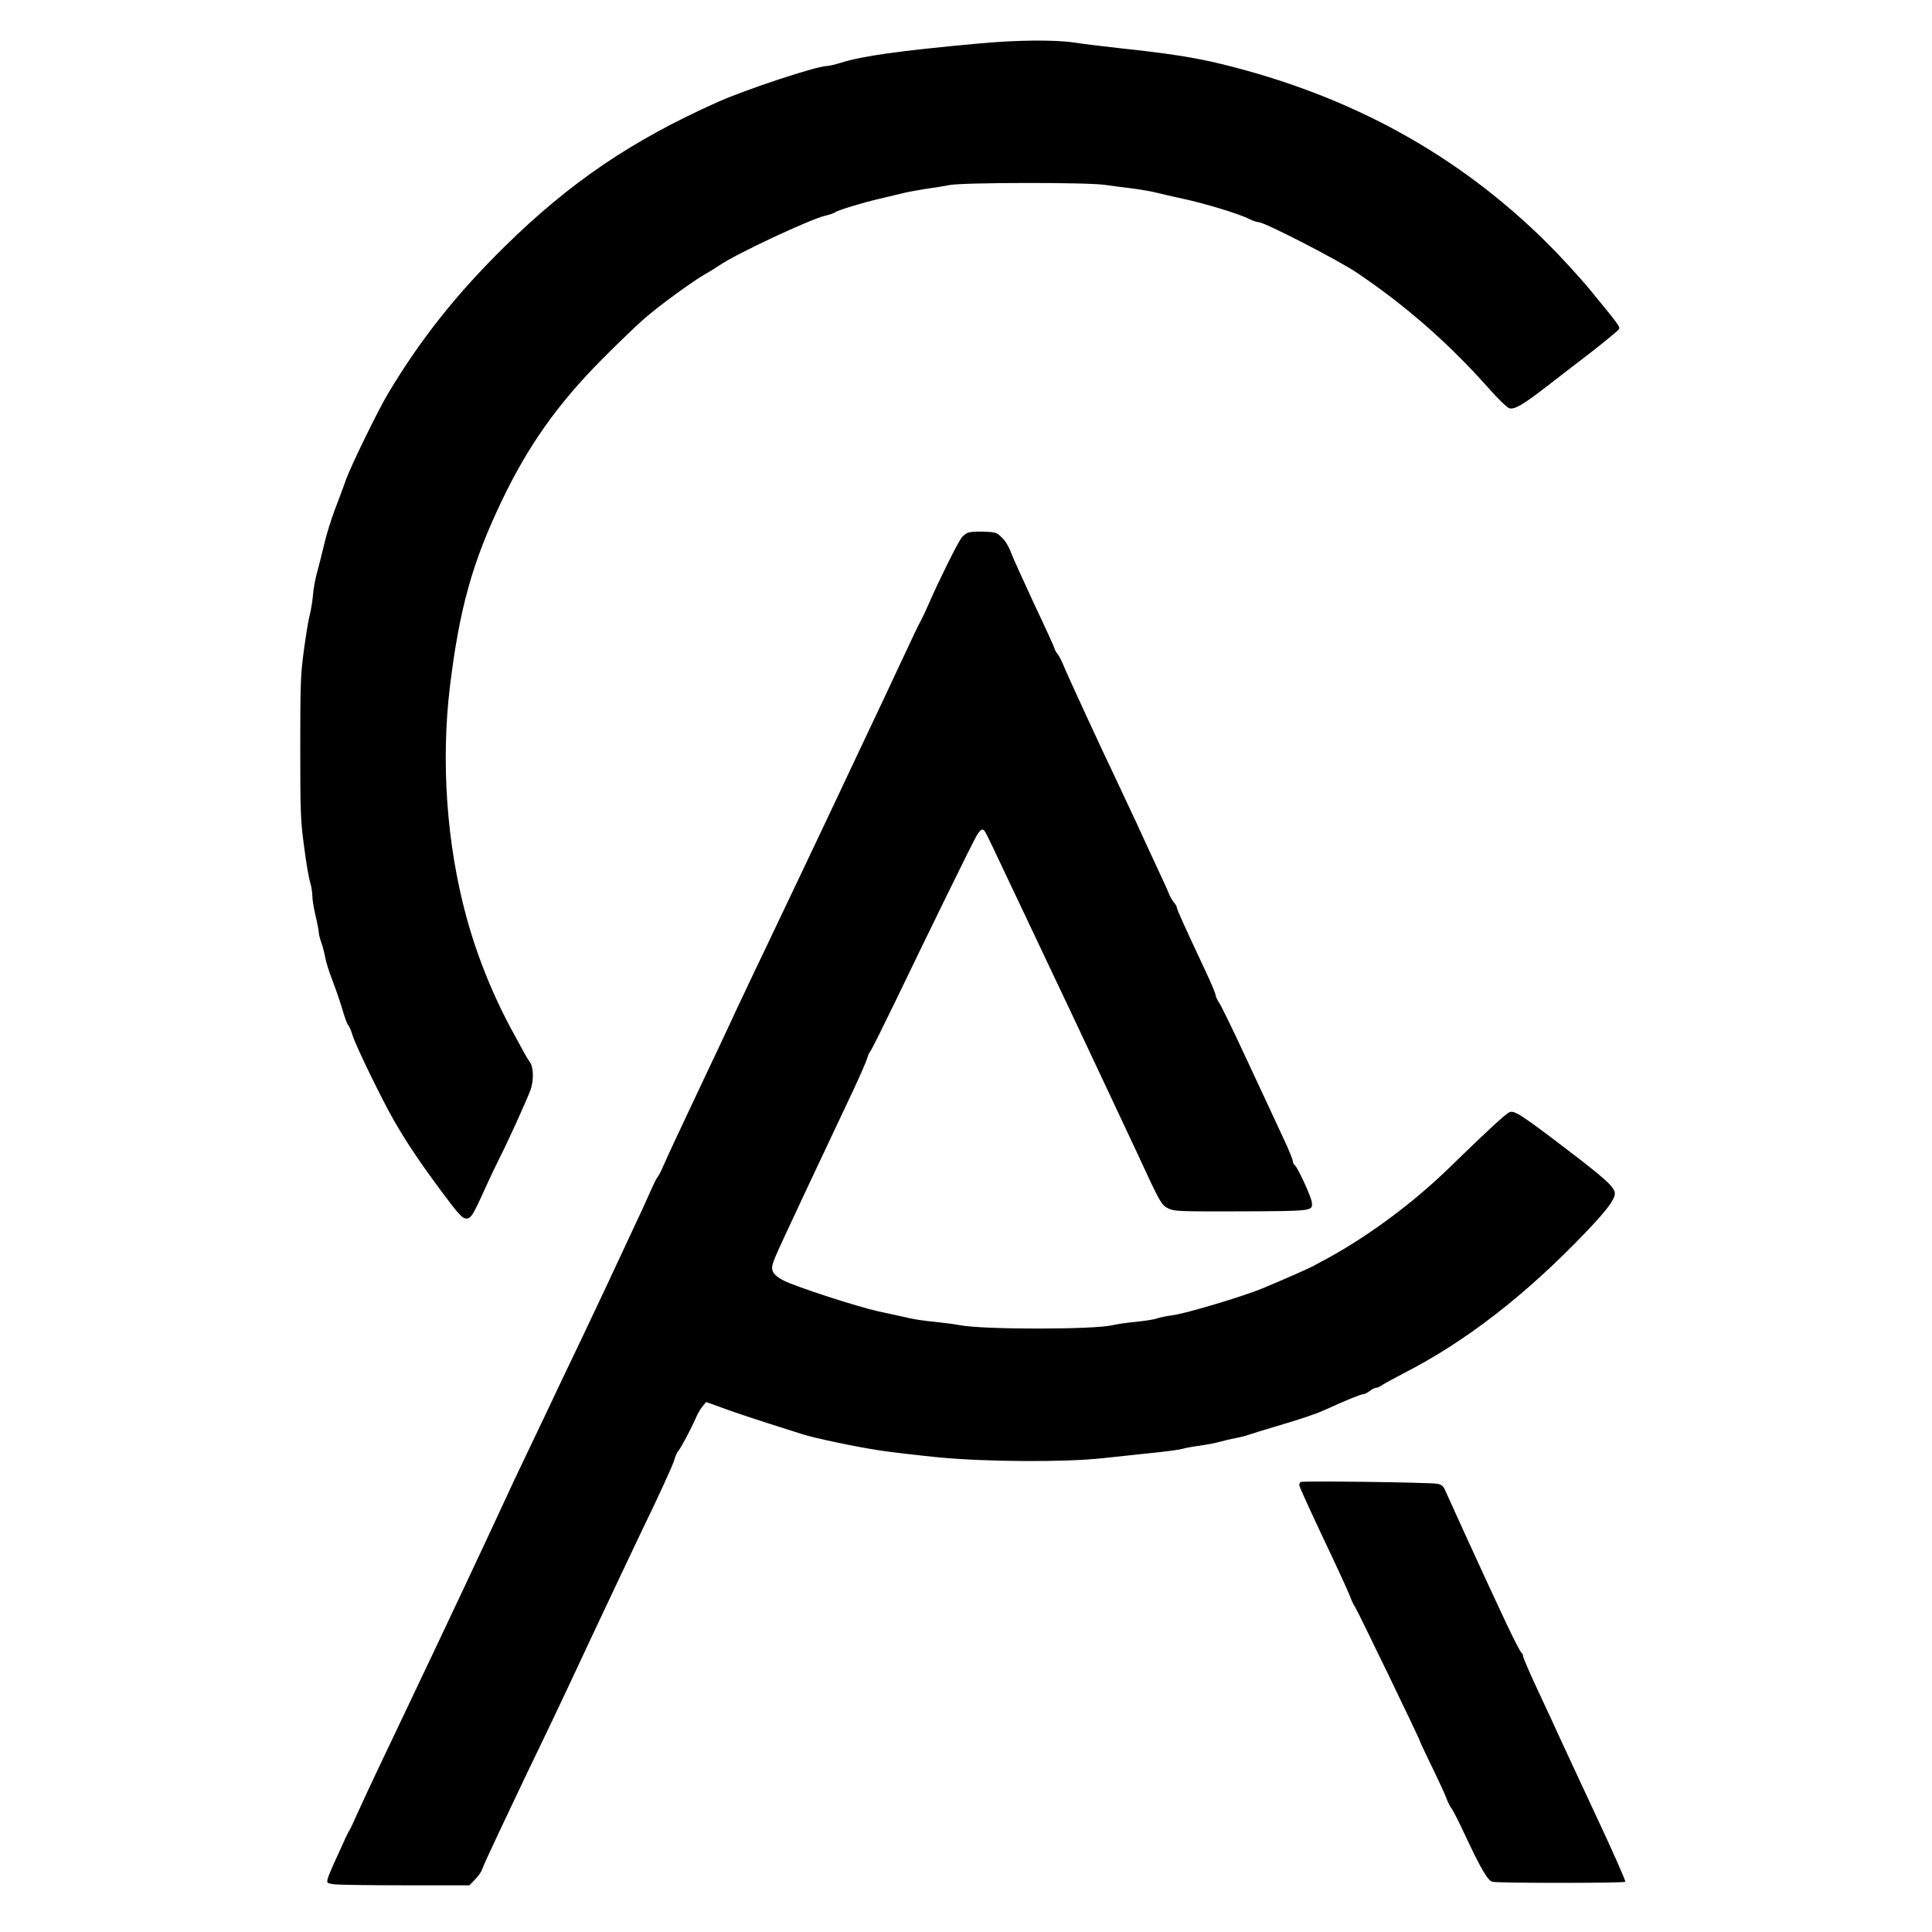 <?xml version="1.0" encoding="UTF-8" standalone="yes"?>
<svg version="1.0" xmlns="http://www.w3.org/2000/svg" width="900pt" height="900pt" viewBox="0 0 1200 1200" preserveAspectRatio="xMidYMid meet">
  <g transform="translate(0,1200) scale(0.1,-0.1)" fill="#000000" stroke="none">
    <path d="M6070 11729 c-488 -45 -715 -77 -848 -119 -35 -11 -74 -20 -86 -20
-63 0 -505 -146 -681 -225 -530 -237 -914 -497 -1318 -894 -301 -296 -522
-574 -726 -914 -65 -109 -236 -459 -266 -547 -12 -36 -42 -114 -65 -175 -23
-60 -52 -155 -65 -210 -13 -55 -33 -134 -44 -175 -12 -41 -24 -106 -27 -145
-3 -38 -12 -92 -19 -120 -8 -27 -24 -126 -37 -220 -21 -156 -23 -205 -23 -610
0 -403 2 -455 24 -614 12 -96 29 -195 37 -220 8 -25 14 -64 14 -86 0 -22 9
-77 20 -123 11 -46 20 -93 20 -105 1 -12 8 -40 16 -62 8 -22 19 -64 24 -92 5
-29 25 -92 44 -140 19 -49 46 -128 61 -177 14 -50 31 -97 39 -105 7 -9 18 -35
25 -59 17 -60 185 -406 261 -537 77 -134 170 -272 310 -459 83 -111 111 -142
131 -144 33 -4 45 15 123 188 31 69 72 154 90 190 45 86 172 366 191 420 21
58 19 139 -2 170 -10 14 -25 39 -34 55 -9 17 -36 67 -61 112 -133 240 -233
488 -302 741 -122 451 -158 962 -101 1431 59 482 139 768 320 1147 165 346
349 605 623 881 97 98 216 212 264 254 90 79 303 234 379 277 24 13 63 38 86
53 102 71 566 288 658 309 27 6 55 16 62 21 14 13 178 62 278 85 39 9 97 23
130 31 33 9 101 21 150 29 50 7 119 18 155 25 86 16 853 17 960 1 41 -6 118
-16 170 -22 52 -7 120 -18 150 -26 30 -8 107 -25 170 -39 135 -29 352 -95 409
-125 22 -11 49 -20 59 -20 36 0 499 -238 613 -316 301 -203 567 -436 816 -716
57 -65 115 -121 128 -124 34 -8 85 22 236 139 74 57 203 157 288 222 84 66
155 125 158 132 6 14 -14 40 -181 243 -66 80 -184 208 -261 285 -556 554
-1227 923 -2035 1119 -161 39 -327 65 -620 96 -107 12 -238 28 -290 36 -125
18 -356 16 -600 -7z"/>
    <path d="M6005 8688 c-11 -6 -26 -19 -32 -27 -22 -27 -138 -260 -193 -386 -29
-66 -56 -124 -60 -130 -5 -5 -58 -116 -118 -245 -60 -129 -153 -327 -207 -440
-53 -113 -151 -320 -217 -460 -66 -140 -164 -347 -218 -460 -244 -511 -404
-848 -420 -885 -10 -22 -102 -218 -205 -435 -103 -217 -198 -422 -212 -455
-14 -33 -31 -67 -38 -75 -7 -8 -26 -46 -43 -85 -16 -38 -71 -158 -122 -265
-50 -107 -116 -249 -147 -315 -31 -66 -104 -221 -163 -345 -60 -124 -146 -306
-193 -405 -47 -99 -114 -241 -150 -315 -36 -74 -106 -223 -155 -330 -88 -191
-341 -729 -539 -1145 -217 -455 -288 -605 -340 -720 -29 -66 -58 -127 -63
-135 -6 -8 -17 -31 -26 -50 -8 -19 -35 -78 -59 -130 -24 -52 -47 -107 -50
-121 -6 -25 -4 -26 41 -33 26 -3 225 -6 443 -6 l397 0 36 38 c20 20 39 48 43
62 4 14 52 119 107 235 55 116 112 237 128 270 15 33 67 141 115 240 48 99
136 284 195 410 158 339 415 882 443 940 101 207 197 416 206 449 5 21 17 46
25 55 15 17 81 141 109 206 9 22 27 53 40 69 l23 28 124 -45 c69 -25 193 -66
275 -92 83 -26 170 -54 195 -62 71 -24 343 -81 485 -102 72 -11 236 -30 365
-43 293 -28 784 -31 1020 -5 80 9 215 23 300 32 85 8 171 20 190 25 19 6 68
15 109 20 41 6 97 16 125 24 28 8 74 19 101 24 28 5 64 14 80 20 17 6 91 29
165 51 157 46 249 77 305 102 131 60 227 99 241 99 9 0 27 9 41 20 14 11 32
20 40 20 8 0 27 8 41 19 15 10 73 41 128 70 386 197 761 487 1138 882 126 132
176 199 176 236 0 38 -58 91 -293 270 -284 217 -332 248 -361 235 -26 -12
-133 -110 -371 -342 -240 -234 -536 -450 -807 -591 -13 -7 -30 -16 -38 -21
-29 -16 -188 -86 -320 -141 -121 -50 -473 -155 -555 -166 -39 -5 -82 -14 -98
-20 -15 -6 -73 -15 -130 -21 -56 -5 -122 -15 -147 -21 -118 -28 -803 -28 -948
0 -29 6 -100 15 -157 21 -57 5 -132 16 -167 25 -34 8 -117 26 -183 40 -127 28
-508 151 -587 191 -61 31 -81 60 -69 101 15 50 21 64 502 1084 43 92 81 179
85 195 4 16 13 36 20 45 8 8 78 150 158 315 205 426 479 986 505 1029 12 20
27 35 34 32 15 -4 11 2 143 -277 59 -124 244 -515 412 -870 167 -355 348 -739
402 -855 148 -321 153 -329 197 -351 36 -18 64 -19 451 -18 455 2 448 1 439
61 -7 39 -89 217 -106 227 -6 4 -11 15 -11 24 0 9 -24 69 -54 132 -29 63 -126
272 -216 464 -89 193 -173 366 -186 385 -13 20 -24 42 -24 51 0 8 -25 69 -56
135 -143 305 -184 396 -184 407 0 7 -8 21 -18 32 -10 12 -25 37 -32 56 -7 19
-35 80 -61 135 -26 55 -90 195 -143 310 -54 116 -115 246 -136 290 -61 125
-299 641 -317 688 -9 23 -25 53 -35 66 -10 13 -18 28 -18 33 0 4 -56 128 -125
273 -68 146 -134 292 -146 324 -12 34 -35 73 -56 92 -32 32 -38 34 -116 37
-51 1 -90 -2 -102 -10z"/>
    <path d="M8078 2795 c-5 -5 -8 -14 -8 -21 0 -7 67 -154 148 -326 82 -172 157
-335 167 -363 10 -27 24 -57 31 -65 12 -15 404 -826 404 -836 0 -3 34 -76 76
-162 42 -86 83 -175 90 -197 8 -21 21 -46 28 -55 8 -8 44 -79 81 -158 105
-224 145 -291 174 -300 33 -9 817 -9 826 0 4 4 -81 196 -189 426 -108 231
-209 449 -225 484 -15 35 -72 156 -125 270 -53 113 -96 213 -96 221 0 9 -4 18
-9 21 -15 9 -118 226 -353 741 -60 132 -115 254 -123 271 -10 24 -22 33 -47
38 -52 9 -842 19 -850 11z"/>
  </g>
</svg>